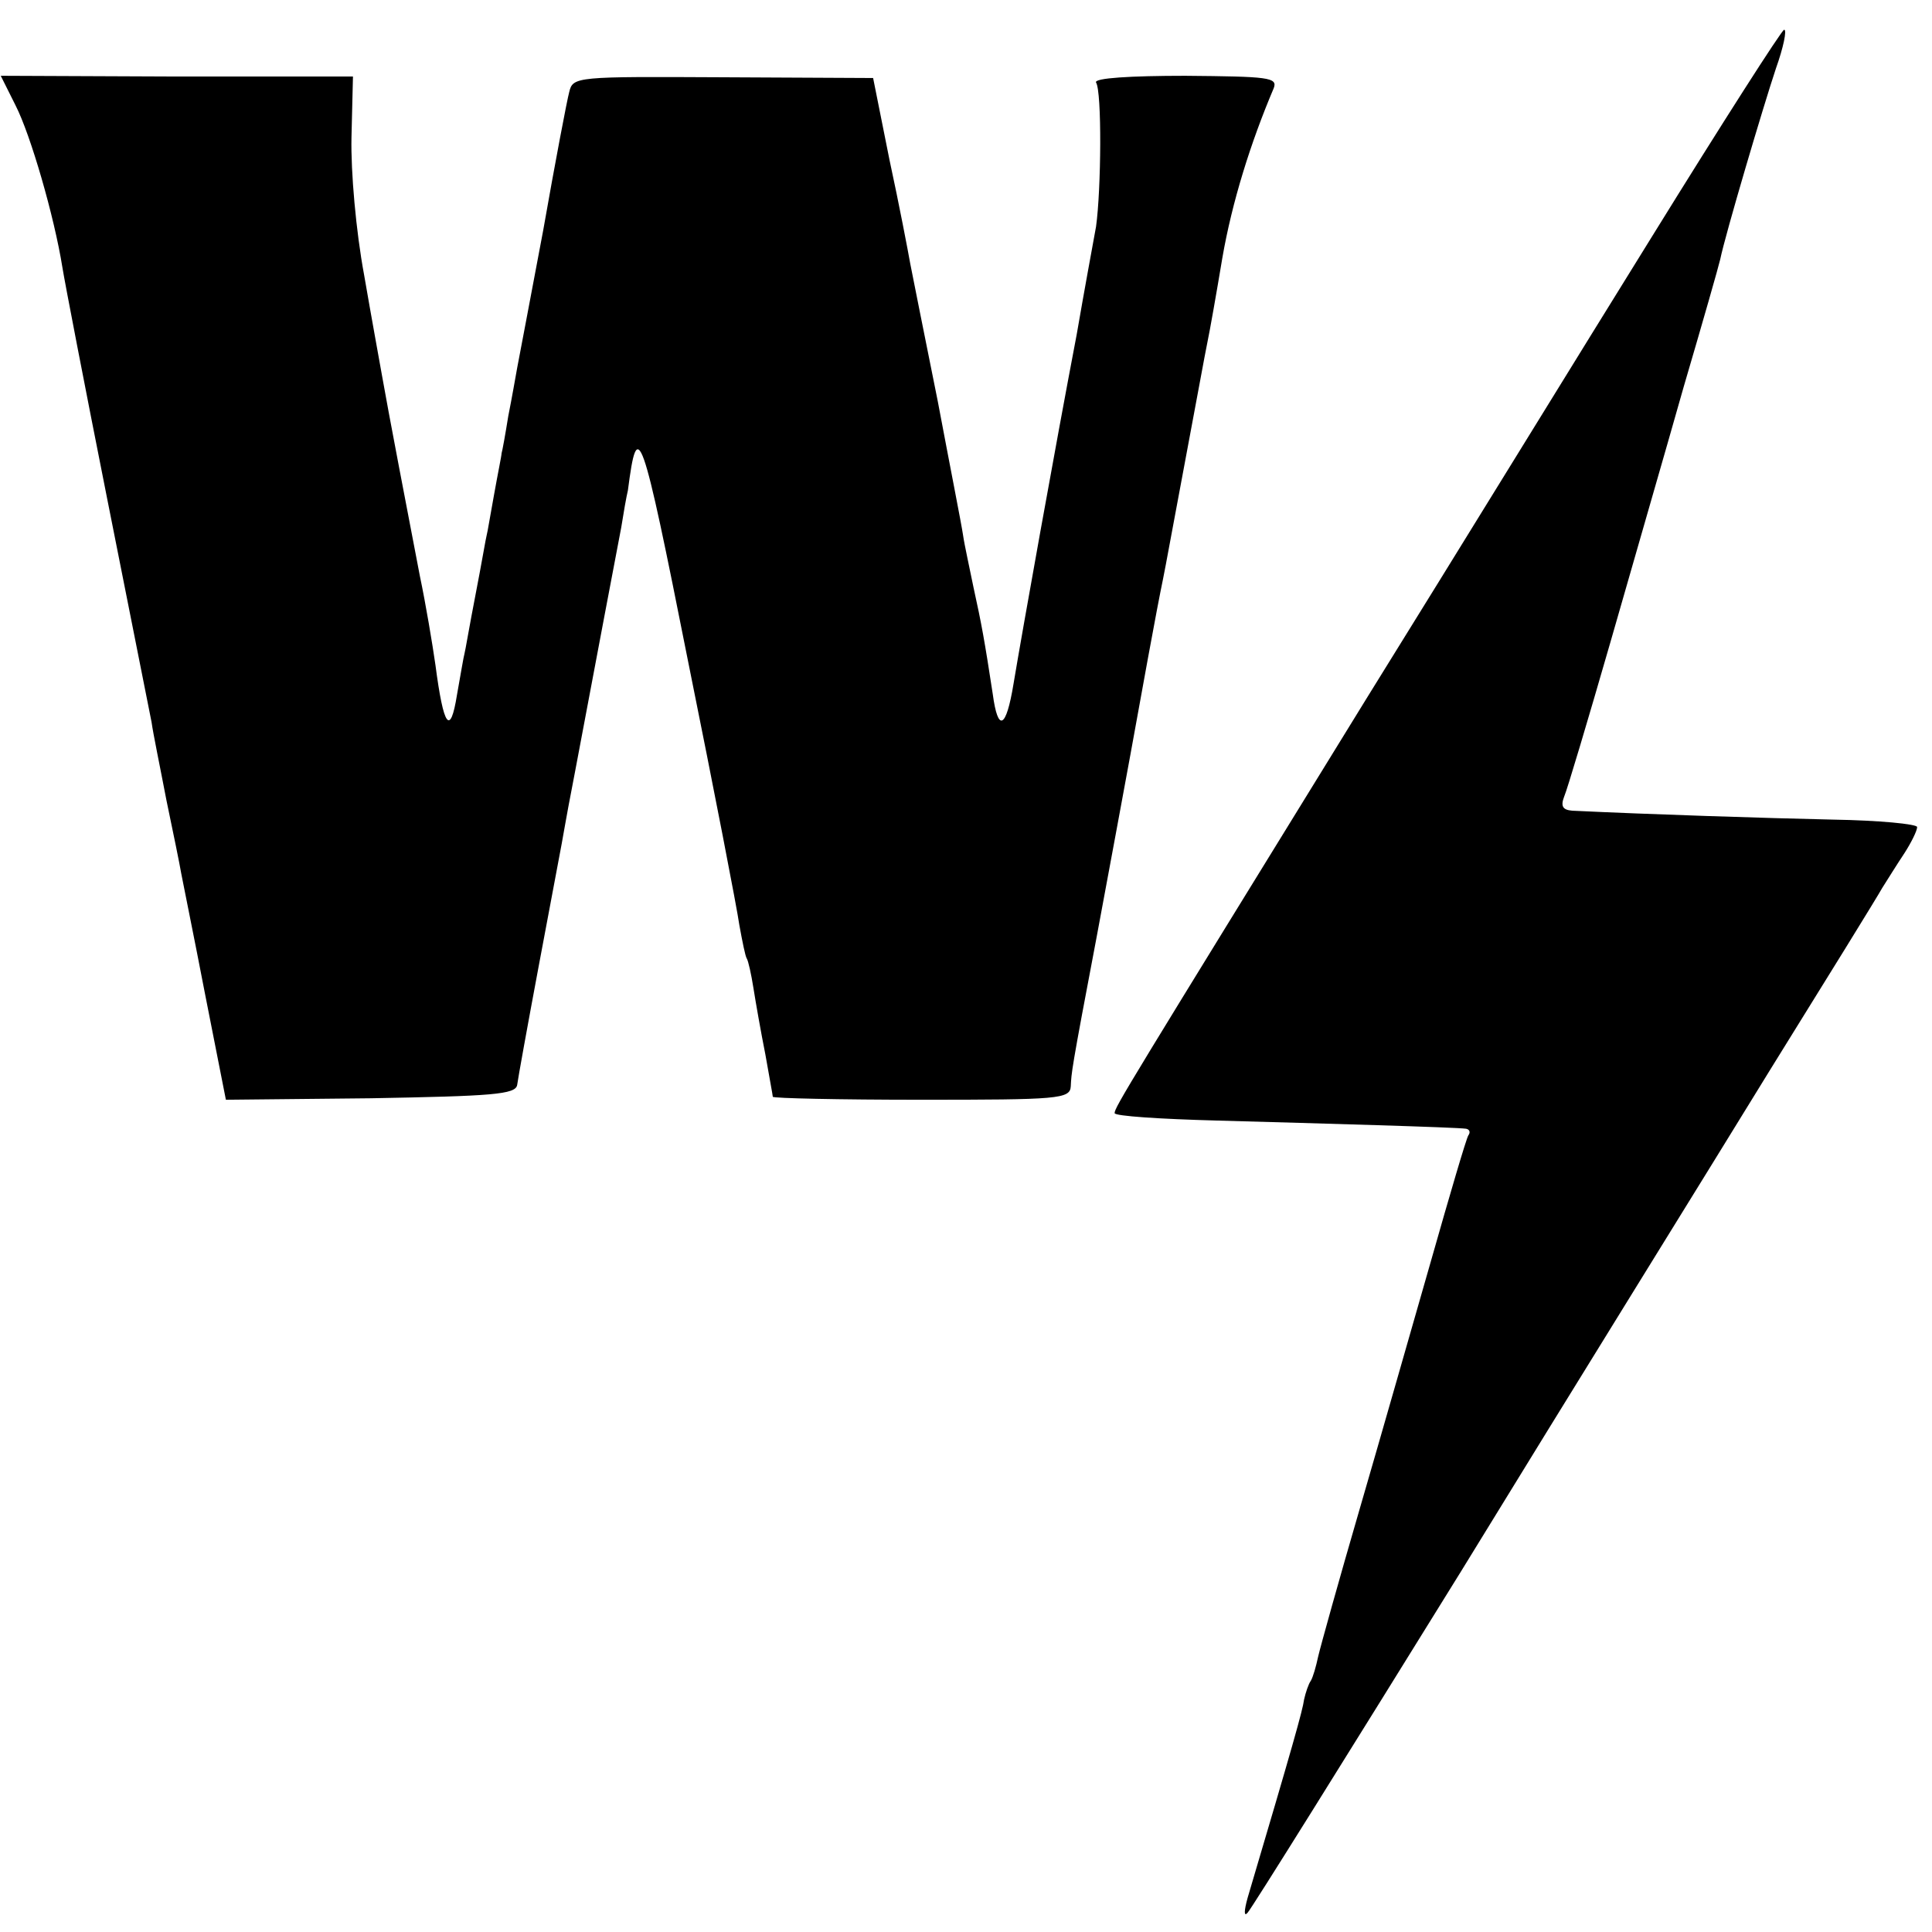 <?xml version="1.0" standalone="no"?>
<!DOCTYPE svg PUBLIC "-//W3C//DTD SVG 20010904//EN"
 "http://www.w3.org/TR/2001/REC-SVG-20010904/DTD/svg10.dtd">
<svg version="1.0" xmlns="http://www.w3.org/2000/svg"
 width="260pt" height="260pt" viewBox="0 0 260 260"
 preserveAspectRatio="xMidYMid meet">
<g transform="translate(0,260) scale(0.1,-0.1)"
fill="#000000" stroke="none">
<path d="M2224 2283 c-95 -153 -267 -433 -385 -623 -322 -523 -339 -550 -339
-558 0 -4 62 -8 138 -10 144 -4 321 -9 335 -11 5 -1 6 -5 3 -9 -3 -5 -25 -80
-50 -168 -25 -87 -68 -238 -96 -334 -28 -96 -53 -186 -56 -199 -3 -14 -7 -28
-10 -33 -3 -4 -7 -16 -9 -25 -2 -15 -15 -61 -76 -267 -5 -18 -5 -26 0 -20 5 5
134 212 287 459 152 248 340 551 416 675 77 124 145 234 151 245 7 11 20 32
30 47 9 14 17 30 17 35 0 4 -51 9 -113 10 -91 2 -247 7 -351 12 -13 1 -16 6
-11 19 4 9 32 103 62 207 30 105 75 260 99 345 25 85 47 162 49 171 7 34 58
206 75 257 10 28 15 52 11 52 -3 0 -83 -125 -177 -277z"/>
<path d="M21 2458 c20 -39 52 -149 63 -218 3 -19 30 -159 60 -310 30 -151 57
-287 60 -302 2 -15 12 -63 20 -105 9 -43 18 -87 20 -99 2 -11 17 -84 32 -162
l28 -142 195 2 c163 3 195 5 197 18 1 8 14 80 29 160 15 80 29 154 31 165 2
11 6 34 9 50 5 25 42 223 71 375 3 19 7 42 9 50 13 100 18 87 81 -230 35 -173
66 -333 69 -355 4 -22 8 -42 10 -45 2 -3 6 -21 9 -40 3 -19 10 -59 16 -89 5
-29 10 -55 10 -57 0 -2 90 -4 200 -4 184 0 200 1 201 18 1 19 0 18 35 202 43
231 54 292 69 375 8 44 17 91 20 105 3 14 16 86 30 160 14 74 27 146 30 160 3
14 12 65 20 113 13 75 38 155 69 228 6 15 -7 16 -119 17 -73 0 -123 -3 -120
-9 8 -12 7 -144 0 -194 -4 -22 -16 -87 -26 -145 -29 -152 -73 -398 -85 -470
-10 -61 -21 -66 -28 -14 -11 72 -15 94 -26 144 -5 25 -12 56 -14 70 -2 14 -18
95 -34 180 -17 85 -34 169 -37 185 -3 17 -15 80 -28 140 l-22 110 -202 1
c-198 1 -202 1 -207 -20 -3 -11 -19 -95 -35 -186 -17 -91 -33 -174 -35 -185
-2 -11 -7 -40 -12 -65 -4 -25 -8 -47 -9 -50 0 -3 -5 -27 -10 -55 -5 -27 -9
-52 -10 -55 -1 -3 -7 -39 -15 -80 -8 -41 -14 -77 -15 -80 -1 -3 -5 -27 -10
-55 -9 -56 -18 -44 -29 40 -4 28 -13 82 -21 120 -15 78 -43 224 -51 270 -3 17
-14 77 -24 135 -11 59 -18 139 -17 185 l2 82 -237 0 -237 1 20 -40z"/>
</g>
</svg>
